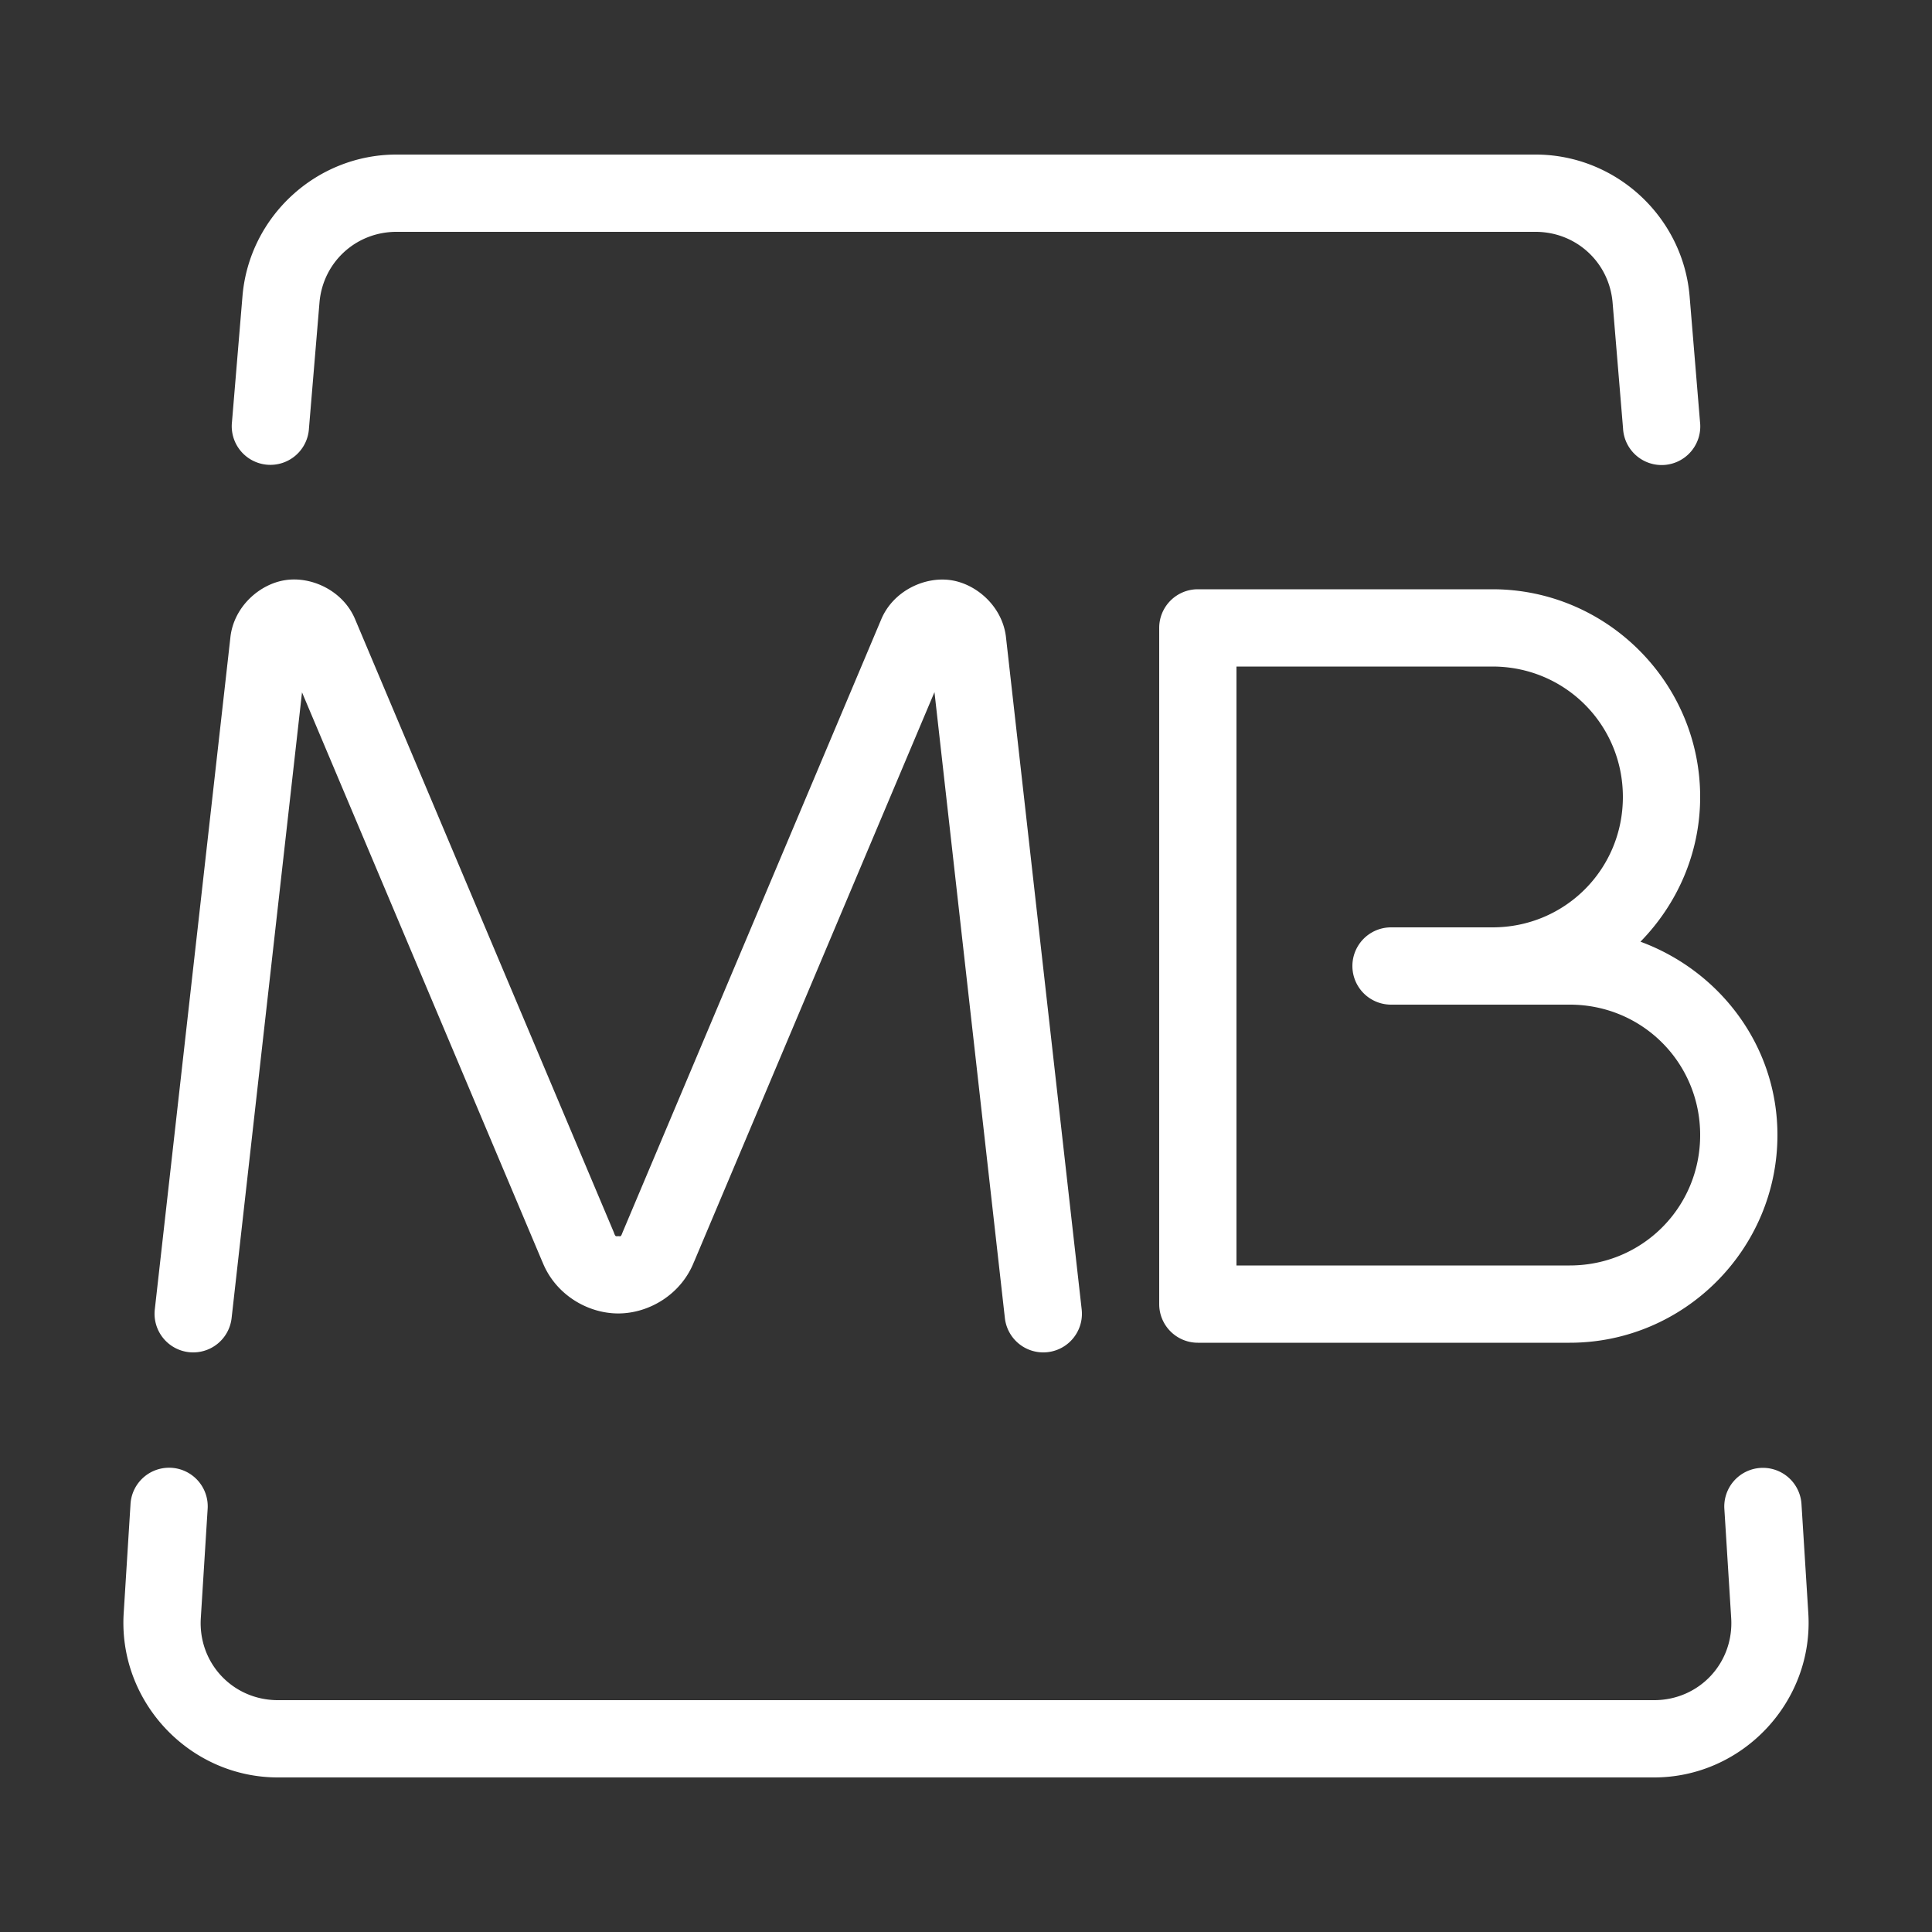 <svg fill="#FFFFFF" xmlns="http://www.w3.org/2000/svg"  viewBox="0 0 50 50" width="50px" height="50px"><rect x="0" y="0" width="50" height="50" fill="#333333" stroke="none"/><path d="M 10.26 4 C 8.189 4 6.447 5.603 6.275 7.668 L 6.004 10.916 A 1 1 0 1 0 7.996 11.084 L 8.268 7.834 C 8.354 6.789 9.211 6 10.26 6 L 39.74 6 C 40.789 6 41.647 6.788 41.734 7.834 L 42.004 11.082 A 1 1 0 1 0 43.996 10.918 L 43.727 7.668 C 43.554 5.604 41.811 4 39.74 4 L 10.26 4 z M 7.396 15.012 C 6.72 15.109 6.052 15.7 5.963 16.49 A 1 1 0 0 0 5.963 16.492 L 4.006 33.889 A 1 1 0 1 0 5.994 34.111 L 7.816 17.918 L 14.041 32.668 L 14.029 32.635 C 14.358 33.496 15.201 33.992 16 33.992 C 16.799 33.992 17.641 33.496 17.969 32.635 L 17.957 32.668 L 24.184 17.912 L 26.006 34.111 A 1 1 0 1 0 27.994 33.889 L 26.035 16.494 L 26.035 16.492 C 25.945 15.702 25.278 15.111 24.602 15.014 C 23.925 14.916 23.116 15.294 22.807 16.027 L 16.113 31.891 A 1 1 0 0 0 16.1 31.924 C 16.065 32.015 16.056 31.992 16 31.992 C 15.944 31.992 15.931 32.013 15.896 31.922 A 1 1 0 0 0 15.885 31.891 L 9.189 16.023 C 8.88 15.291 8.073 14.914 7.396 15.012 z M 31 15.25 A 1 1 0 0 0 30 16.25 L 30 33.75 A 1 1 0 0 0 31 34.75 L 40.625 34.75 C 43.582 34.75 46 32.332 46 29.375 C 46 27.066 44.509 25.128 42.455 24.371 C 43.404 23.401 44 22.082 44 20.625 C 44 17.668 41.582 15.25 38.625 15.25 L 31 15.25 z M 32 17.25 L 38.625 17.25 C 40.5 17.25 42 18.75 42 20.625 C 42 22.5 40.5 24 38.625 24 L 36 24 A 1 1 0 1 0 36 26 L 38.625 26 L 40.625 26 C 42.5 26 44 27.5 44 29.375 C 44 31.25 42.5 32.75 40.625 32.75 L 32 32.75 L 32 17.25 z M 4.324 37.986 A 1 1 0 0 0 3.377 38.938 L 3.201 41.75 C 3.058 44.039 4.901 46 7.193 46 L 42.807 46 C 45.099 46 46.942 44.039 46.799 41.75 L 46.623 38.938 A 1 1 0 1 0 44.627 39.062 L 44.803 41.875 C 44.876 43.04 43.974 44 42.807 44 L 7.193 44 C 6.026 44 5.124 43.04 5.197 41.875 L 5.373 39.062 A 1 1 0 0 0 4.324 37.986 z"/></svg>